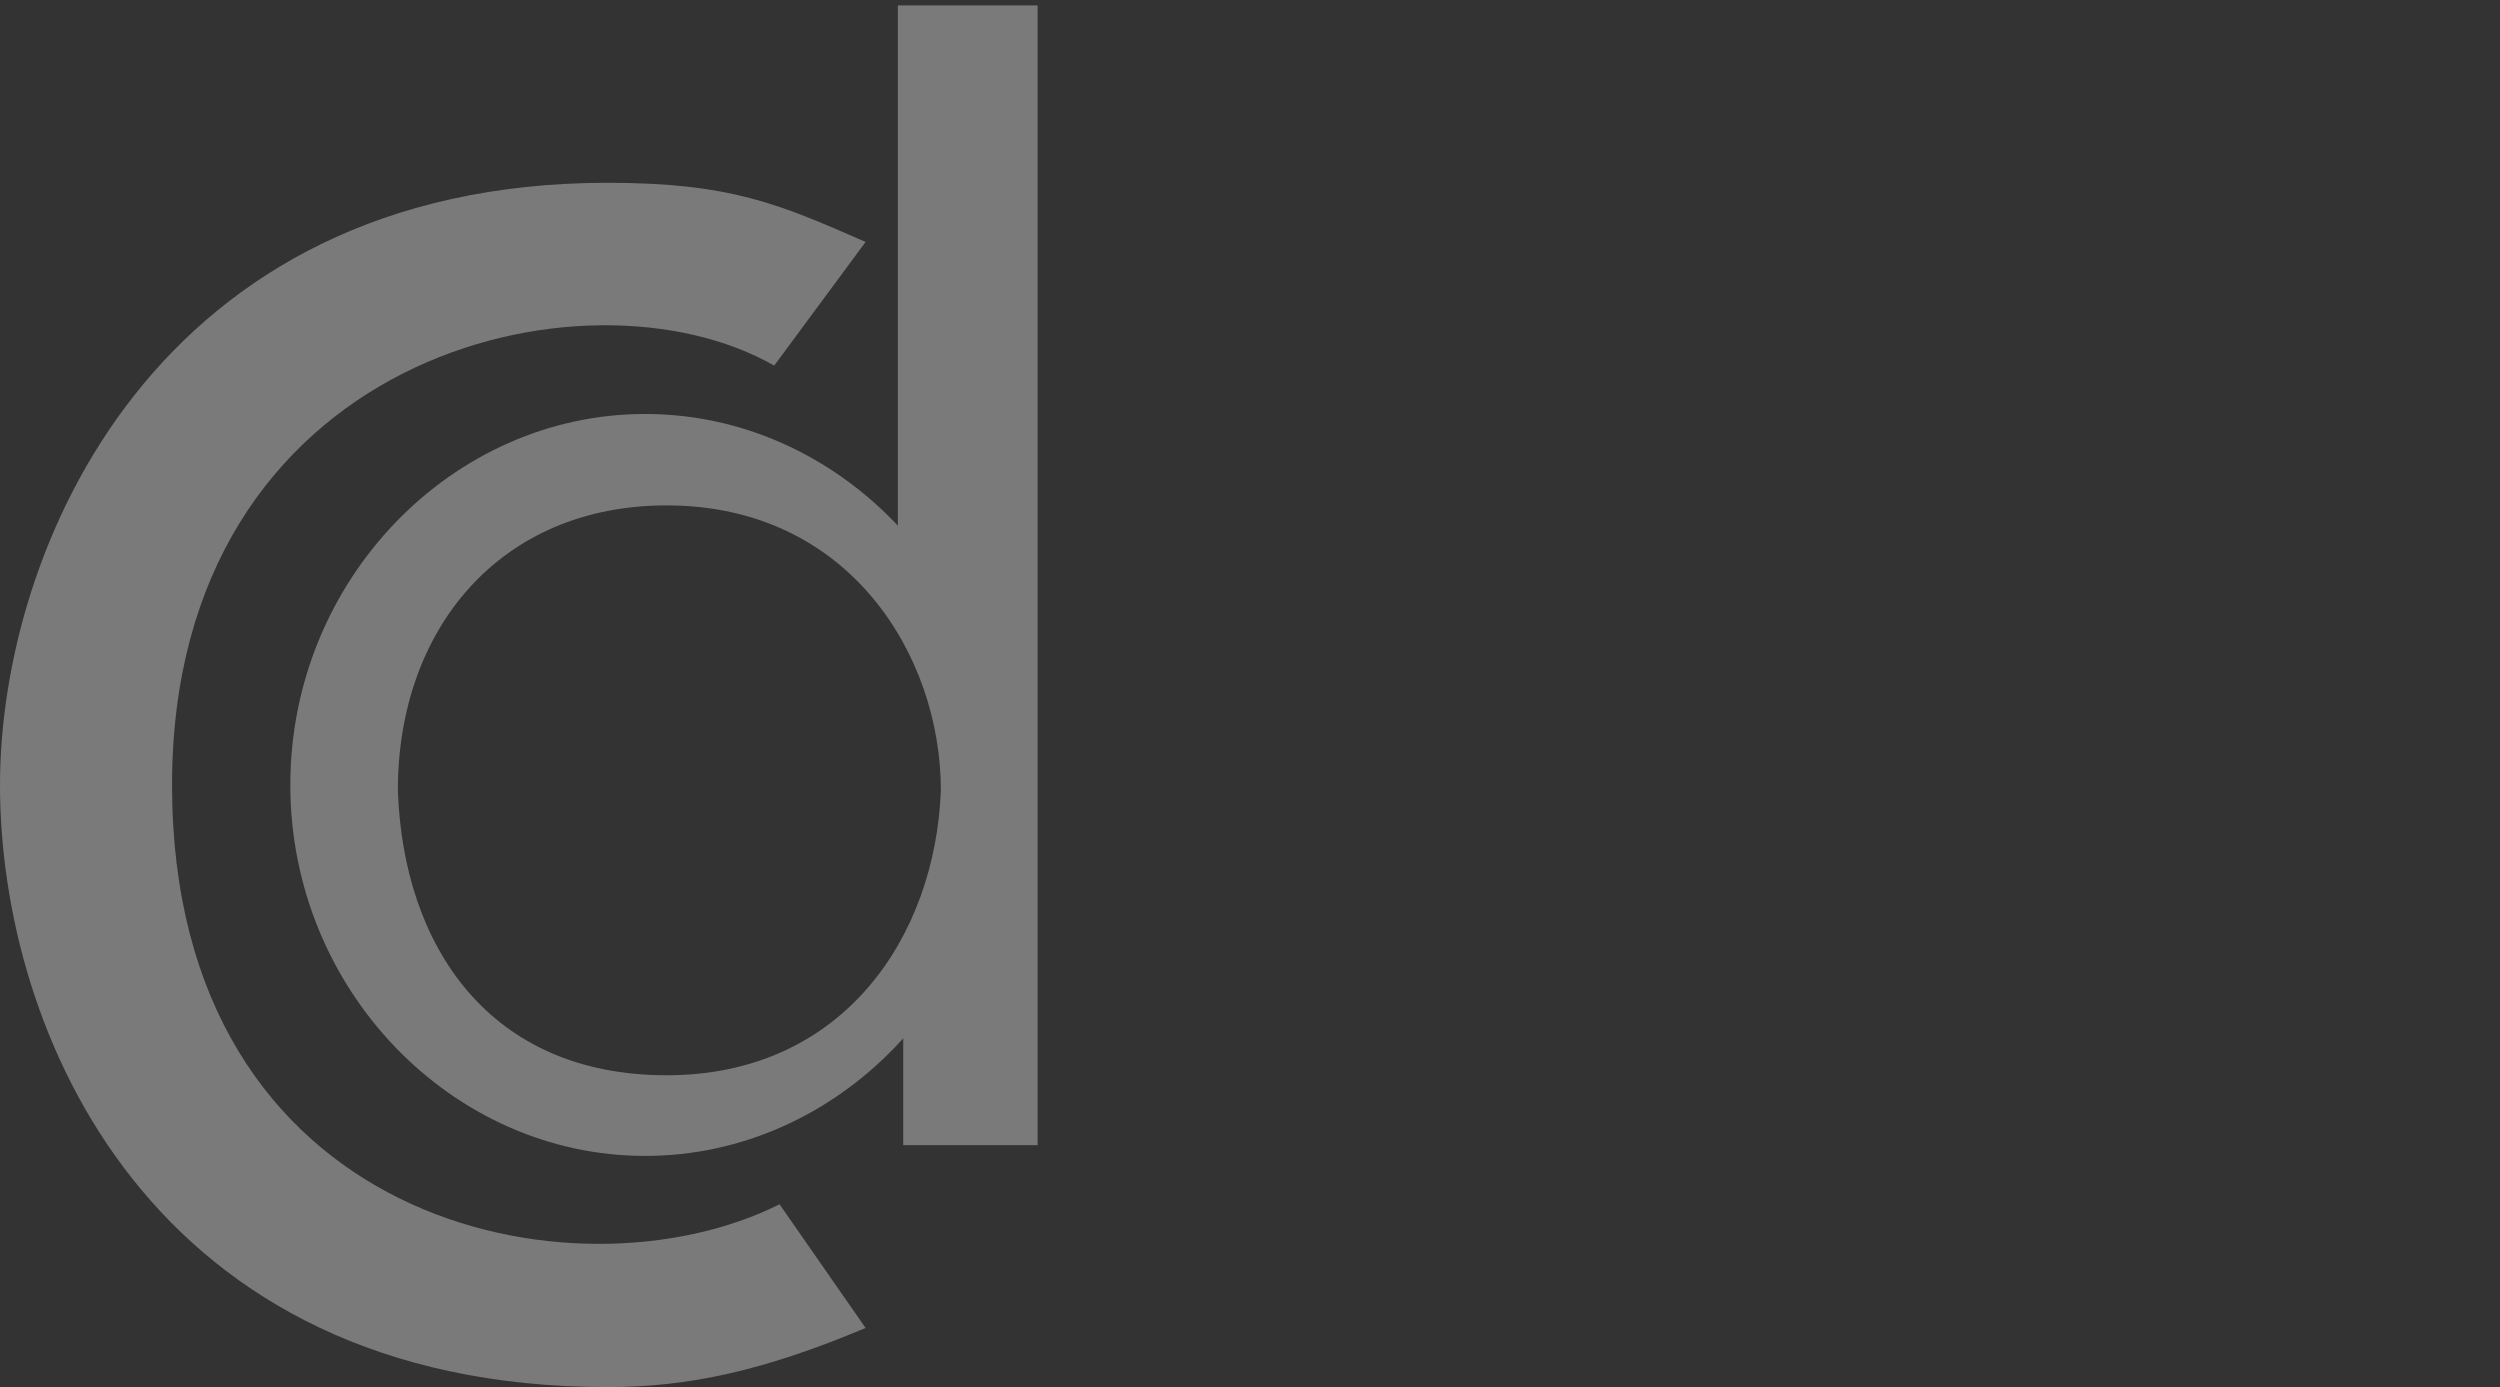 <svg xmlns="http://www.w3.org/2000/svg" xmlns:xlink="http://www.w3.org/1999/xlink" id="Calque_1" x="0px" y="0px" viewBox="0 0 46.5 25.8" style="enable-background:new 0 0 46.5 25.8;" xml:space="preserve"><rect x="0" y="0" width="46.5" height="25.8" fill="#333333" stroke="none"/><style type="text/css">	.st0{display:none;}	.st1{display:inline;fill:#FFFFFF;}	.st2{opacity:0.35;}	.st3{fill:#FFFFFF;}	.st4{display:none;opacity:0.57;fill:#48A1DA;}</style><g class="st0">	<path class="st1" d="M16.2,24.8c-1.3,0.7-2.9,1-4.7,1c-1.6,0-3.1-0.3-4.4-0.8c-1.3-0.5-2.5-1.3-3.5-2.3c-1-1-1.7-2.1-2.3-3.5  c-0.5-1.3-0.8-2.8-0.8-4.4c0-1.6,0.3-3.1,0.8-4.5C1.9,9.1,2.7,7.9,3.7,7c1-1,2.2-1.7,3.5-2.2C8.6,4.2,10,4,11.6,4  C12.3,4,13,4,13.8,4.2c0.7,0.1,1.4,0.3,2.1,0.6C16,4.8,16.2,4.9,16.3,5l-1.7,2.2c-0.9-0.5-1.9-0.7-3-0.7c-1.2,0-2.3,0.2-3.3,0.7  c-1,0.4-1.8,1-2.5,1.8c-0.7,0.8-1.2,1.7-1.6,2.7c-0.4,1-0.6,2.1-0.6,3.2c0,1.2,0.2,2.3,0.5,3.3c0.4,1,0.9,1.9,1.6,2.7  c0.7,0.8,1.5,1.3,2.5,1.8c1,0.4,2.1,0.6,3.2,0.6c1.2,0,2.2-0.2,3.2-0.7L16.2,24.8z"></path></g><g class="st0">	<path class="st1" d="M16.9,10.4V0.7h2.6v20.8h-2.5v-2.1h-0.1c-0.5,0.8-1.2,1.4-2,1.8c-0.9,0.4-1.7,0.6-2.7,0.6  c-1,0-1.9-0.2-2.7-0.5c-0.8-0.4-1.5-0.8-2.1-1.5c-0.6-0.6-1-1.4-1.3-2.2c-0.3-0.8-0.5-1.7-0.5-2.7l2.7,0c0,0.6,0.1,1.2,0.3,1.8  c0.2,0.6,0.5,1.1,0.8,1.5c0.4,0.4,0.8,0.8,1.3,1.1c0.5,0.3,1.2,0.4,1.9,0.4c0.7,0,1.3-0.1,1.8-0.4c0.5-0.3,1-0.6,1.4-1  c0.4-0.4,0.7-0.9,0.9-1.5"></path></g><g class="st0">	<path class="st1" d="M23.2,11.2L23.2,11.2l8.7-10.6h3.8l-9.4,11l10,13h-3.9l-9.1-12.4h-0.1v12.4h-2.7v-24h2.7V11.2z"></path></g><g class="st0">	<path class="st1" d="M36.3,6.5c0,0.5-0.2,0.9-0.5,1.2c-0.3,0.3-0.7,0.5-1.2,0.5c-0.5,0-0.9-0.2-1.2-0.5c-0.3-0.3-0.5-0.7-0.5-1.2  c0-0.5,0.2-0.9,0.5-1.2c0.3-0.3,0.7-0.5,1.2-0.5c0.5,0,0.9,0.2,1.2,0.5C36.1,5.6,36.3,6,36.3,6.5z M35.9,19.4h-2.6V8.8h2.6V19.4z"></path></g><g class="st0">	<path class="st1" d="M46,13.2h-3.5v6.8c0,0.8,0.1,1.3,0.4,1.7c0.3,0.3,0.8,0.5,1.4,0.5c0.2,0,0.5,0,0.8-0.1  c0.3-0.1,0.5-0.1,0.7-0.2l0.1,2.1c-0.3,0.1-0.7,0.2-1,0.3c-0.4,0.1-0.8,0.1-1.2,0.1c-1.2,0-2.2-0.3-2.8-1c-0.7-0.7-1-1.7-1-3v-7.1  h-2.5v-2.1H40V7.3h2.6v3.7H46V13.2z"></path></g><g class="st2">	<path class="st3" d="M12,7.7c-3.6,0-6.6,3.1-6.6,6.9c0,3.8,3,6.9,6.6,6.9s6.6-3.1,6.6-6.9C18.6,10.8,15.6,7.7,12,7.7z M12.4,20  c-3.3,0-4.9-2.4-5-5.3c0-3,1.9-5.3,5-5.3c3.4,0,5.1,2.8,5.1,5.3C17.4,17.4,15.7,20,12.4,20z"></path>	<path class="st3" d="M16.1,24.7c-1.9,0.8-3.3,1.1-4.8,1.1C2.8,25.8,0,19.2,0,14.6C0,10.2,2.9,3.4,11.3,3.4c2.3,0,3.2,0.4,4.8,1.1  l-1.7,2.3C10.9,4.8,3.2,6.6,3.2,14.6c0,8.2,7.5,9.7,11.3,7.8L16.1,24.7z"></path>	<polygon class="st3" points="16.7,0.1 16.7,10 17.6,12.6 17.6,17.1 16.8,19.2 16.8,21.3 19.3,21.3 19.3,0.1  "></polygon></g><path class="st4" d="M19.8,14.5c0,4.8-4.3,8.6-8.3,8.6c-4.8,0-8.3-3.1-8.3-8.6c0-4.6,3-8.5,8.3-8.5C15.1,6.1,19.8,9.8,19.8,14.5z"></path></svg>